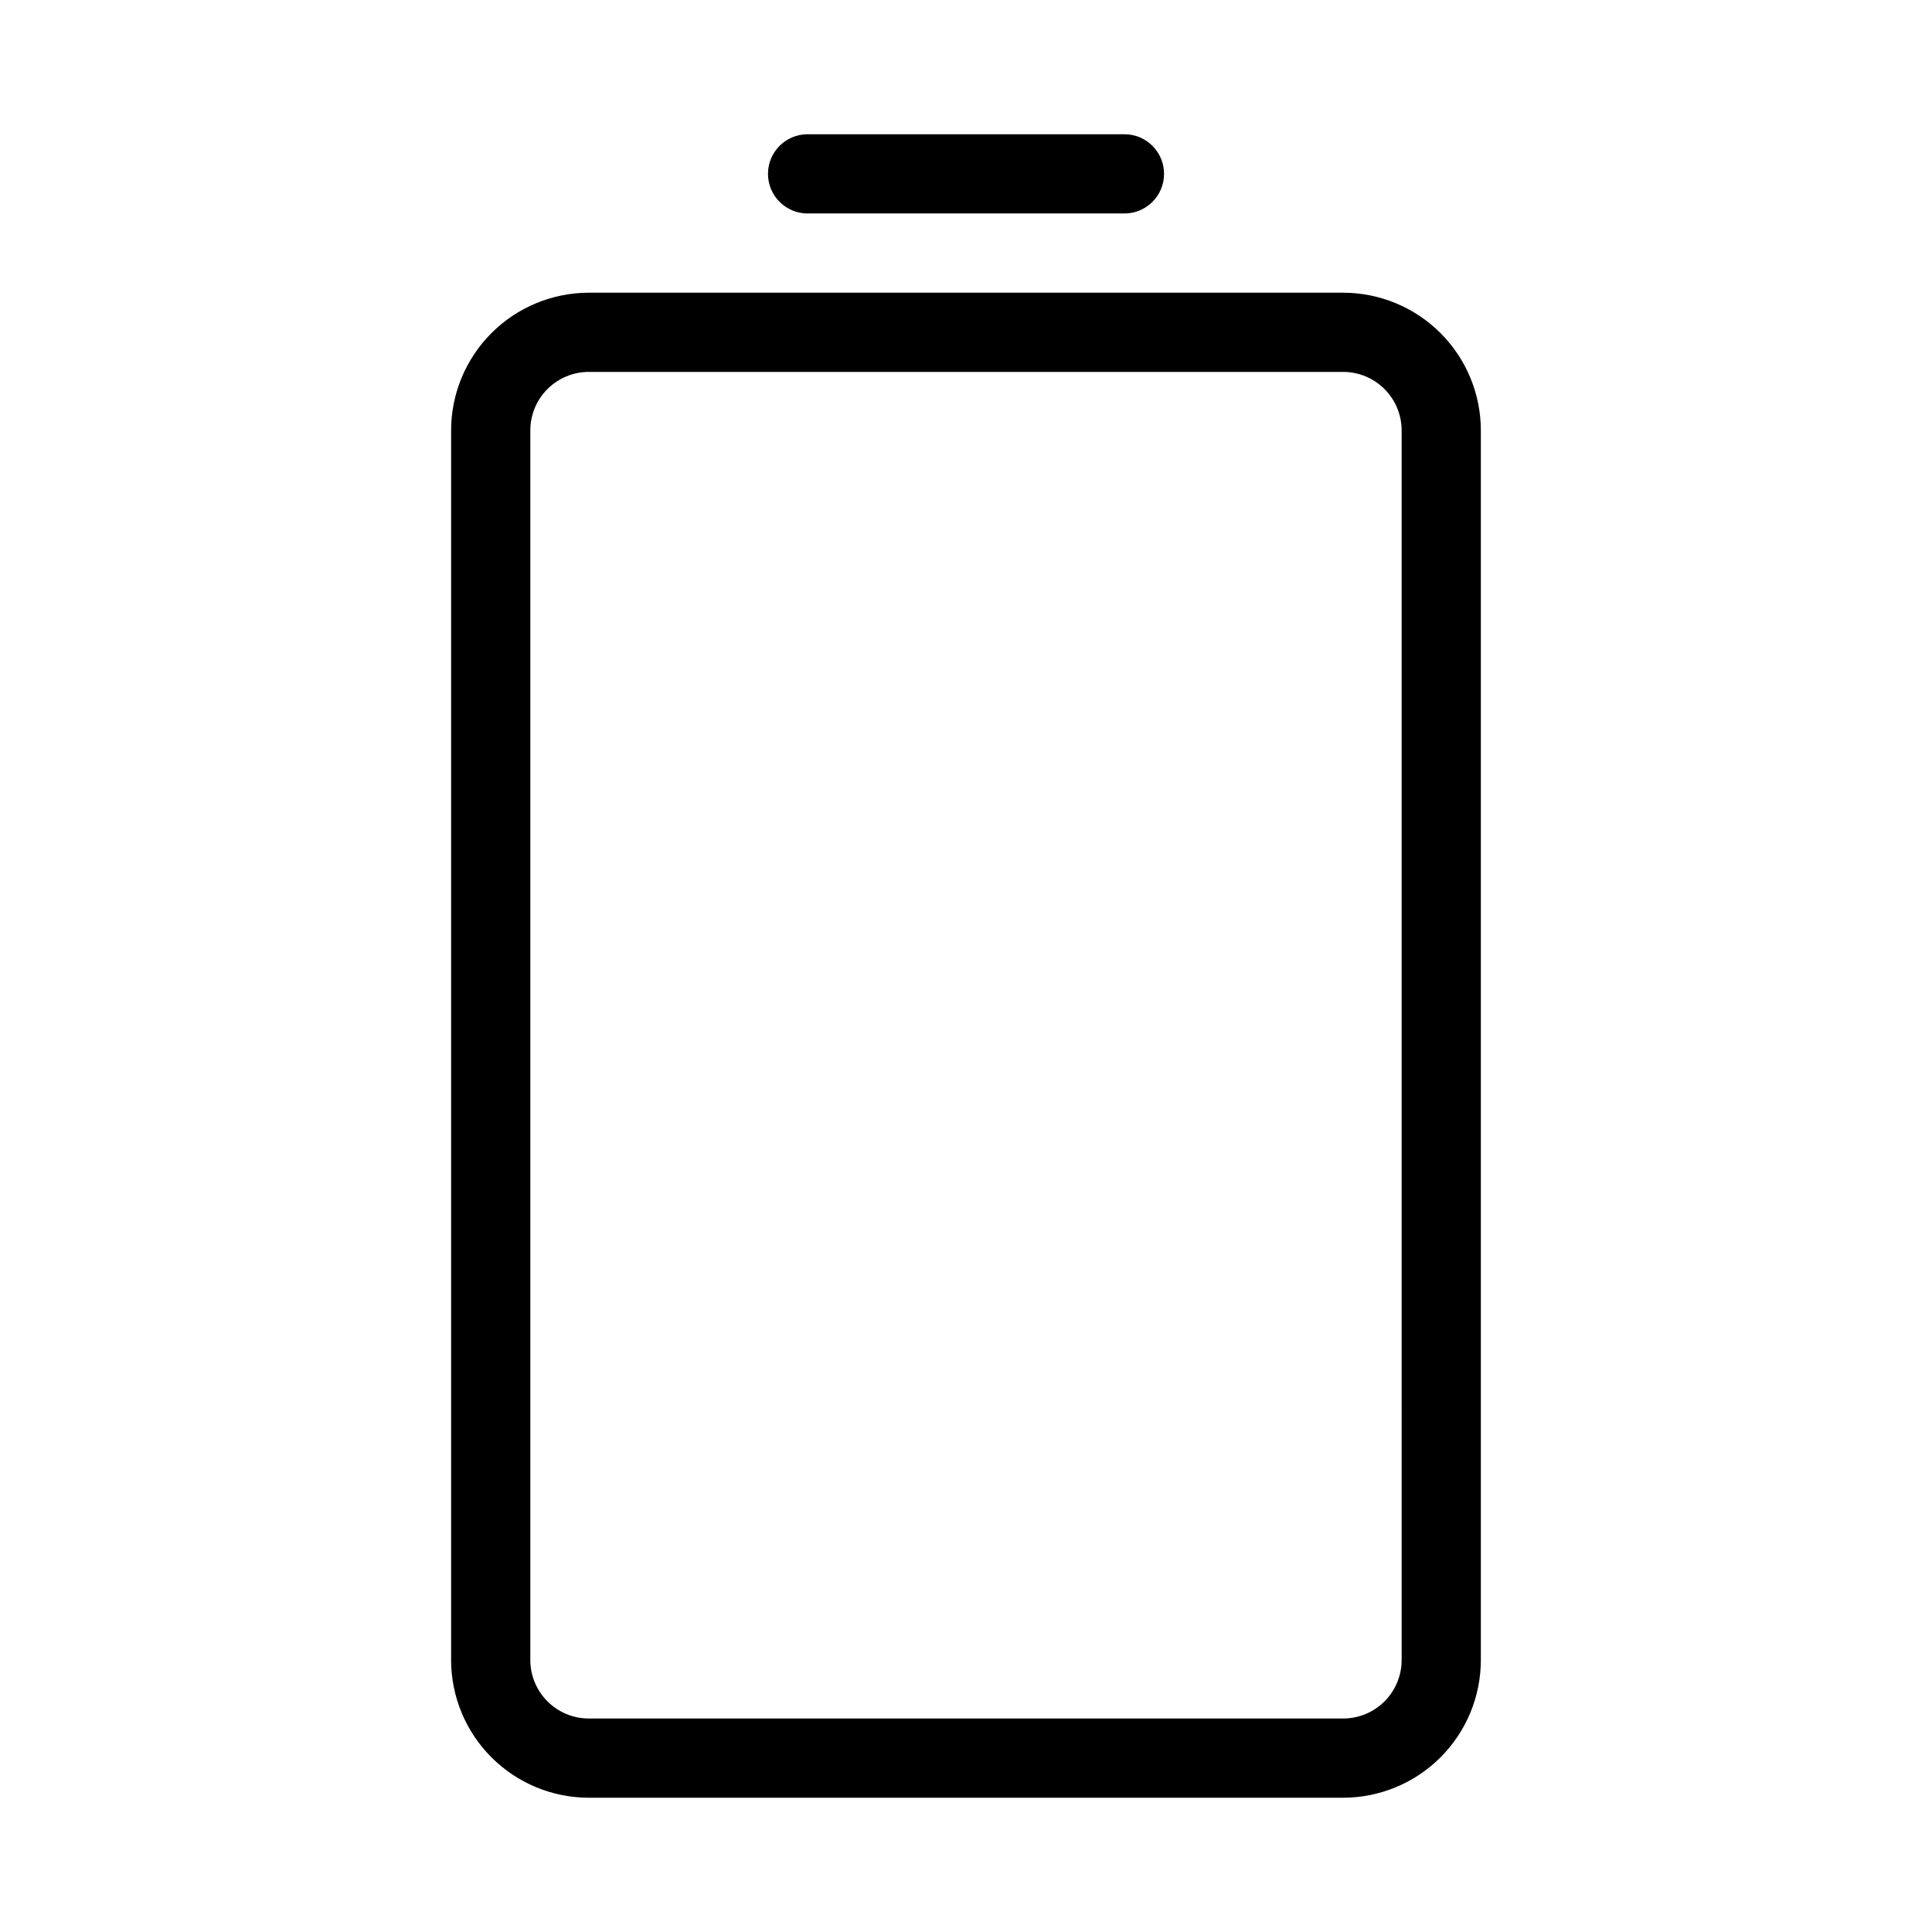 <?xml version="1.0" encoding="UTF-8"?>
<!-- Uploaded to: SVG Repo, www.svgrepo.com, Generator: SVG Repo Mixer Tools -->
<svg fill="#000000" width="800px" height="800px" version="1.1" viewBox="144 144 512 512" xmlns="http://www.w3.org/2000/svg">
 <g>
  <path d="m499.96 221.57h-199.93c-9.672 0.012-18.945 3.859-25.785 10.699s-10.688 16.113-10.699 25.785v325.88c0.012 9.676 3.859 18.949 10.699 25.789 6.84 6.836 16.113 10.684 25.785 10.695h199.93-0.004c9.676-0.012 18.949-3.859 25.789-10.695 6.84-6.84 10.688-16.113 10.695-25.789v-325.88c-0.008-9.672-3.856-18.945-10.695-25.785s-16.113-10.688-25.789-10.699zm15.492 362.36c-0.004 4.109-1.637 8.047-4.543 10.949-2.902 2.906-6.84 4.539-10.949 4.543h-199.93c-4.109-0.004-8.047-1.637-10.949-4.543-2.902-2.902-4.539-6.84-4.543-10.949v-325.88c0.004-4.109 1.641-8.047 4.543-10.949 2.902-2.902 6.84-4.539 10.949-4.543h199.93-0.004c4.109 0.004 8.047 1.641 10.949 4.543 2.906 2.902 4.539 6.84 4.543 10.949z"/>
  <path d="m358.02 200.57h83.969c5.797 0 10.496-4.699 10.496-10.496s-4.699-10.496-10.496-10.496h-83.969c-5.797 0-10.496 4.699-10.496 10.496s4.699 10.496 10.496 10.496z"/>
 </g>
</svg>